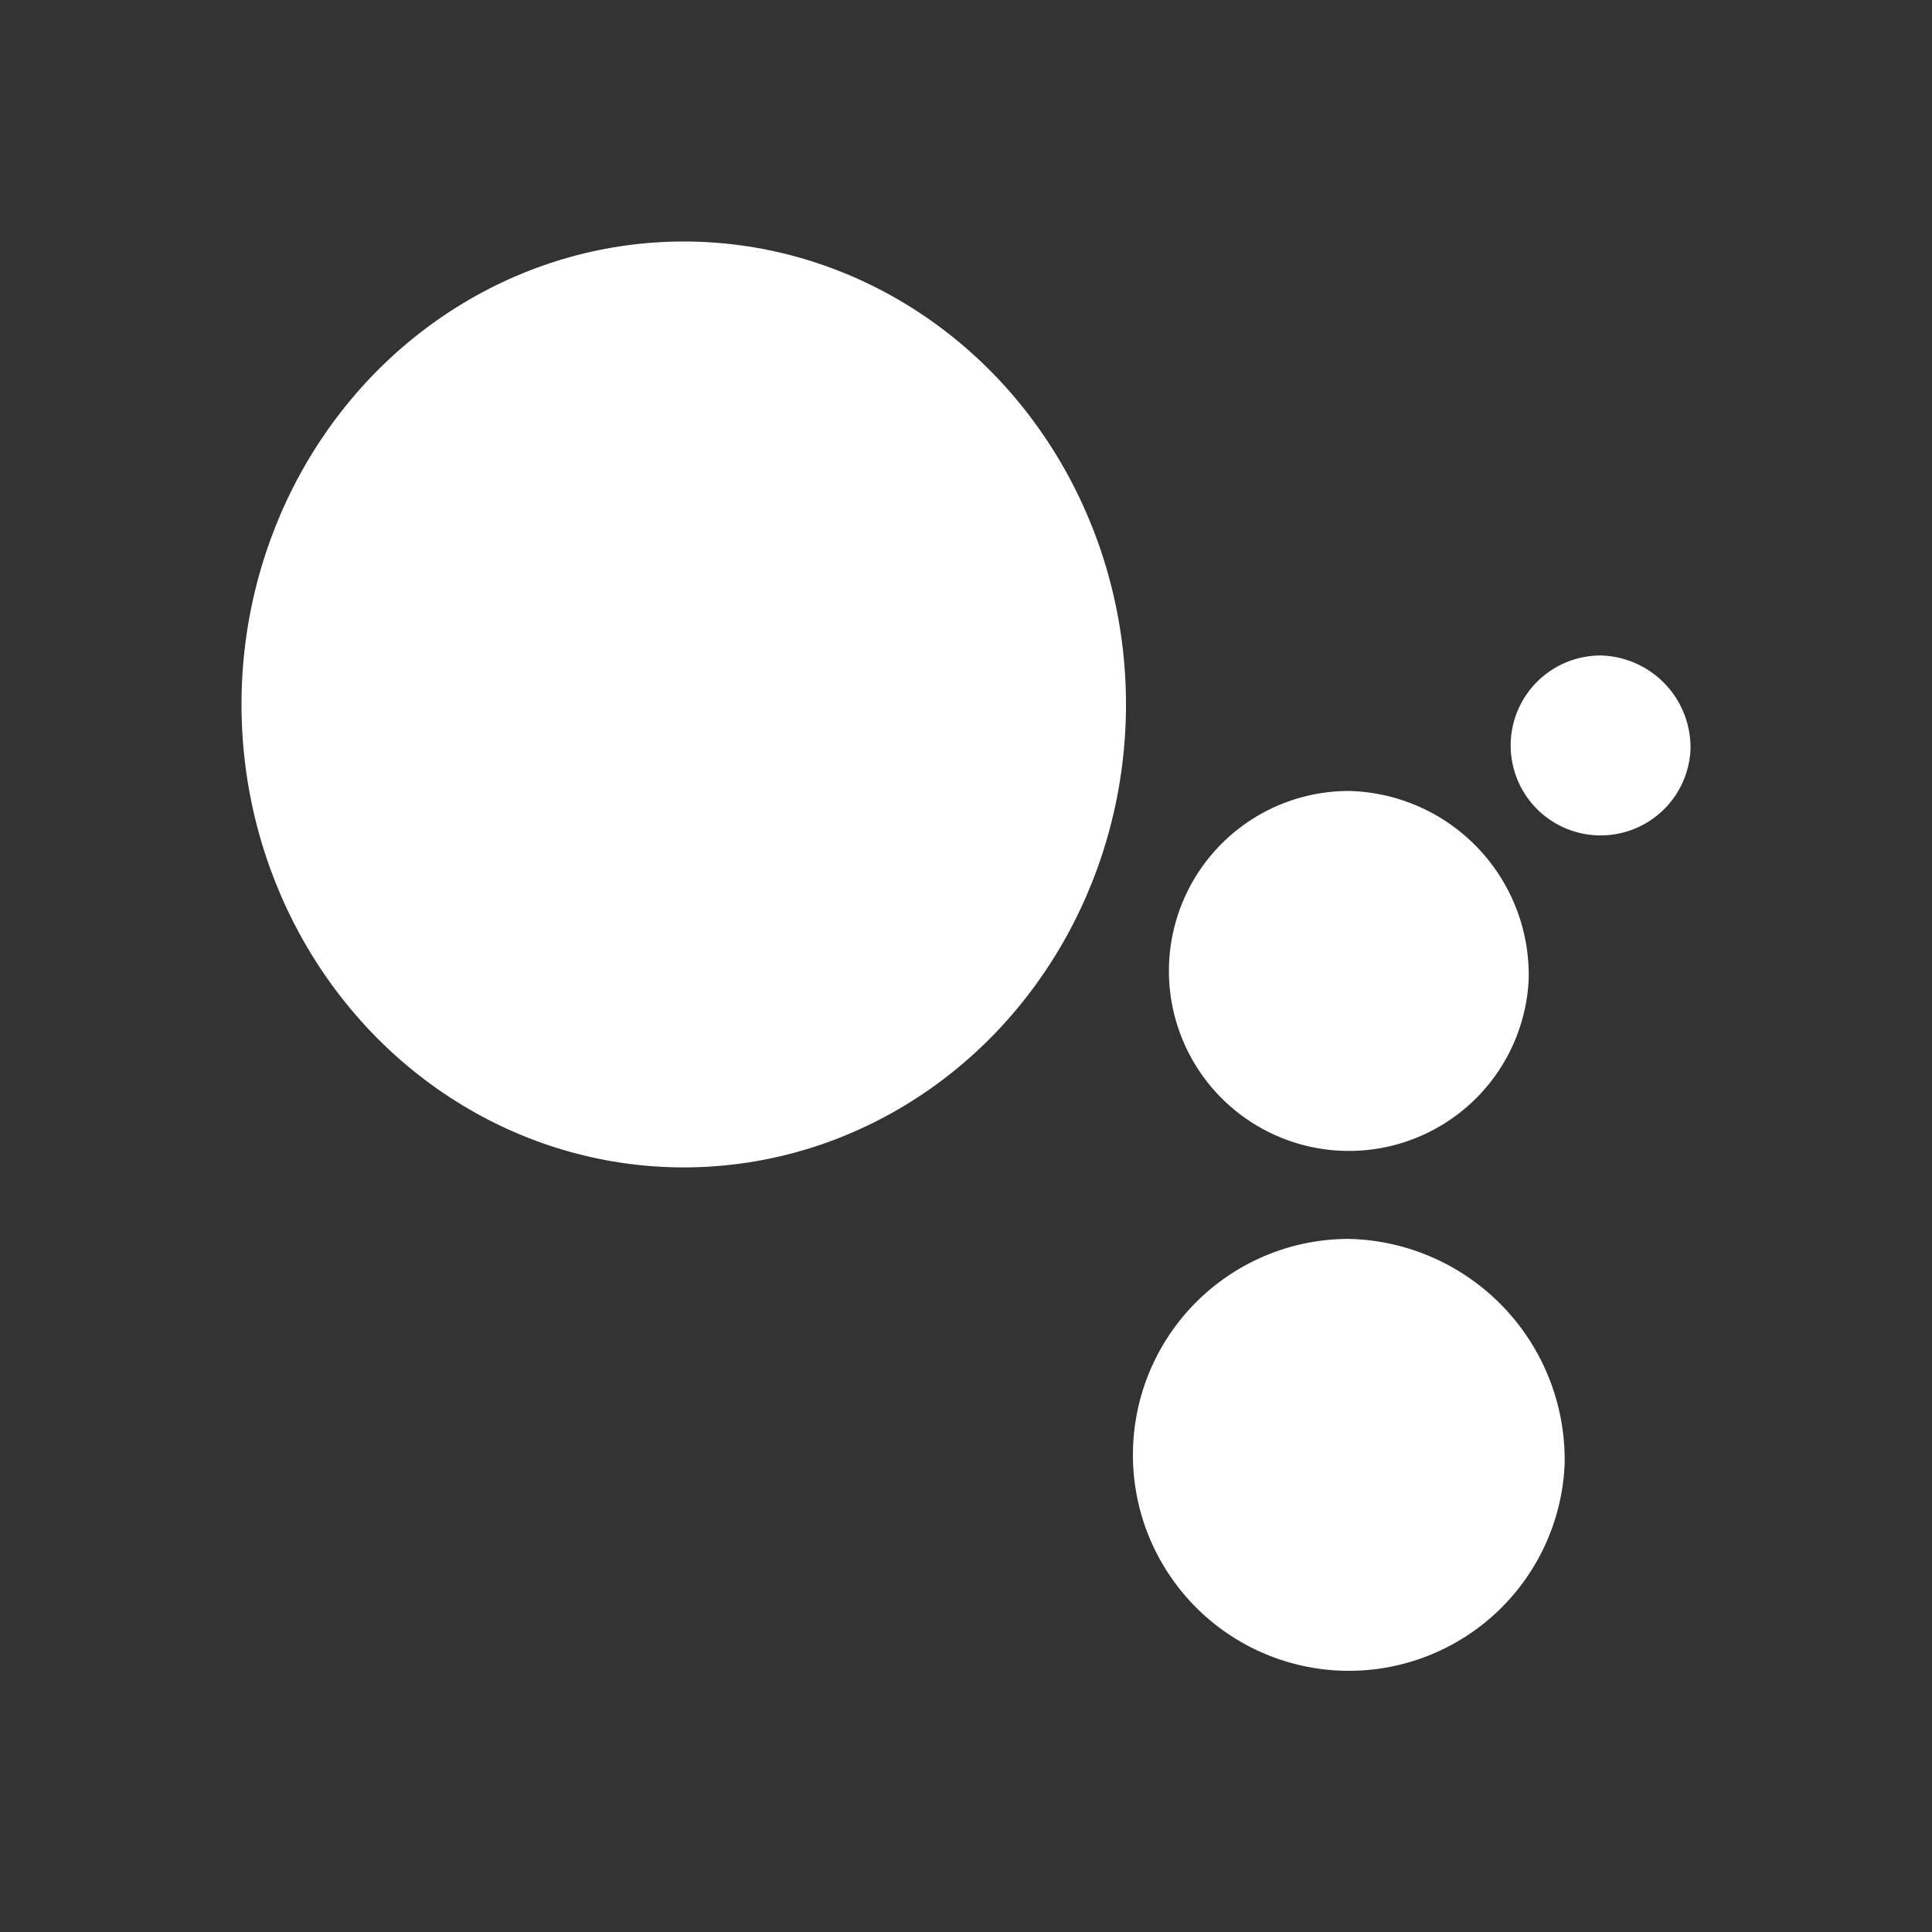 <svg xmlns="http://www.w3.org/2000/svg" width="32" height="32" viewBox="0 0 32 32">
  <rect x="0" y="0" width="32" height="32" fill="#333333" stroke="none"/>
  <g id="Group_19" data-name="Group 19" transform="translate(-639 -3126)">
    <rect id="Rectangle_120" data-name="Rectangle 120" width="32" height="32" transform="translate(639 3126)" fill="none"/>
    <g id="Google_Assistant_logo" transform="translate(643 3118.563)">
      <ellipse id="Ellipse_9" data-name="Ellipse 9" cx="7.325" cy="7.668" rx="7.325" ry="7.668" transform="translate(0 11.437)" fill="#fff"/>
      <path id="Path_20" data-name="Path 20" d="M451.454,152.746a1.49,1.49,0,1,1-1.489-1.558A1.525,1.525,0,0,1,451.454,152.746Z" transform="translate(-427.454 -132.894)" fill="#fff"/>
      <path id="Path_21" data-name="Path 21" d="M333.737,200.042a2.981,2.981,0,1,1-2.978-3.117A3.05,3.05,0,0,1,333.737,200.042Z" transform="translate(-312.417 -176.387)" fill="#fff"/>
      <path id="Path_22" data-name="Path 22" d="M322.222,351.852a3.577,3.577,0,1,1-3.573-3.74A3.659,3.659,0,0,1,322.222,351.852Z" transform="translate(-300.307 -320.155)" fill="#fff"/>
    </g>
  </g>
</svg>
